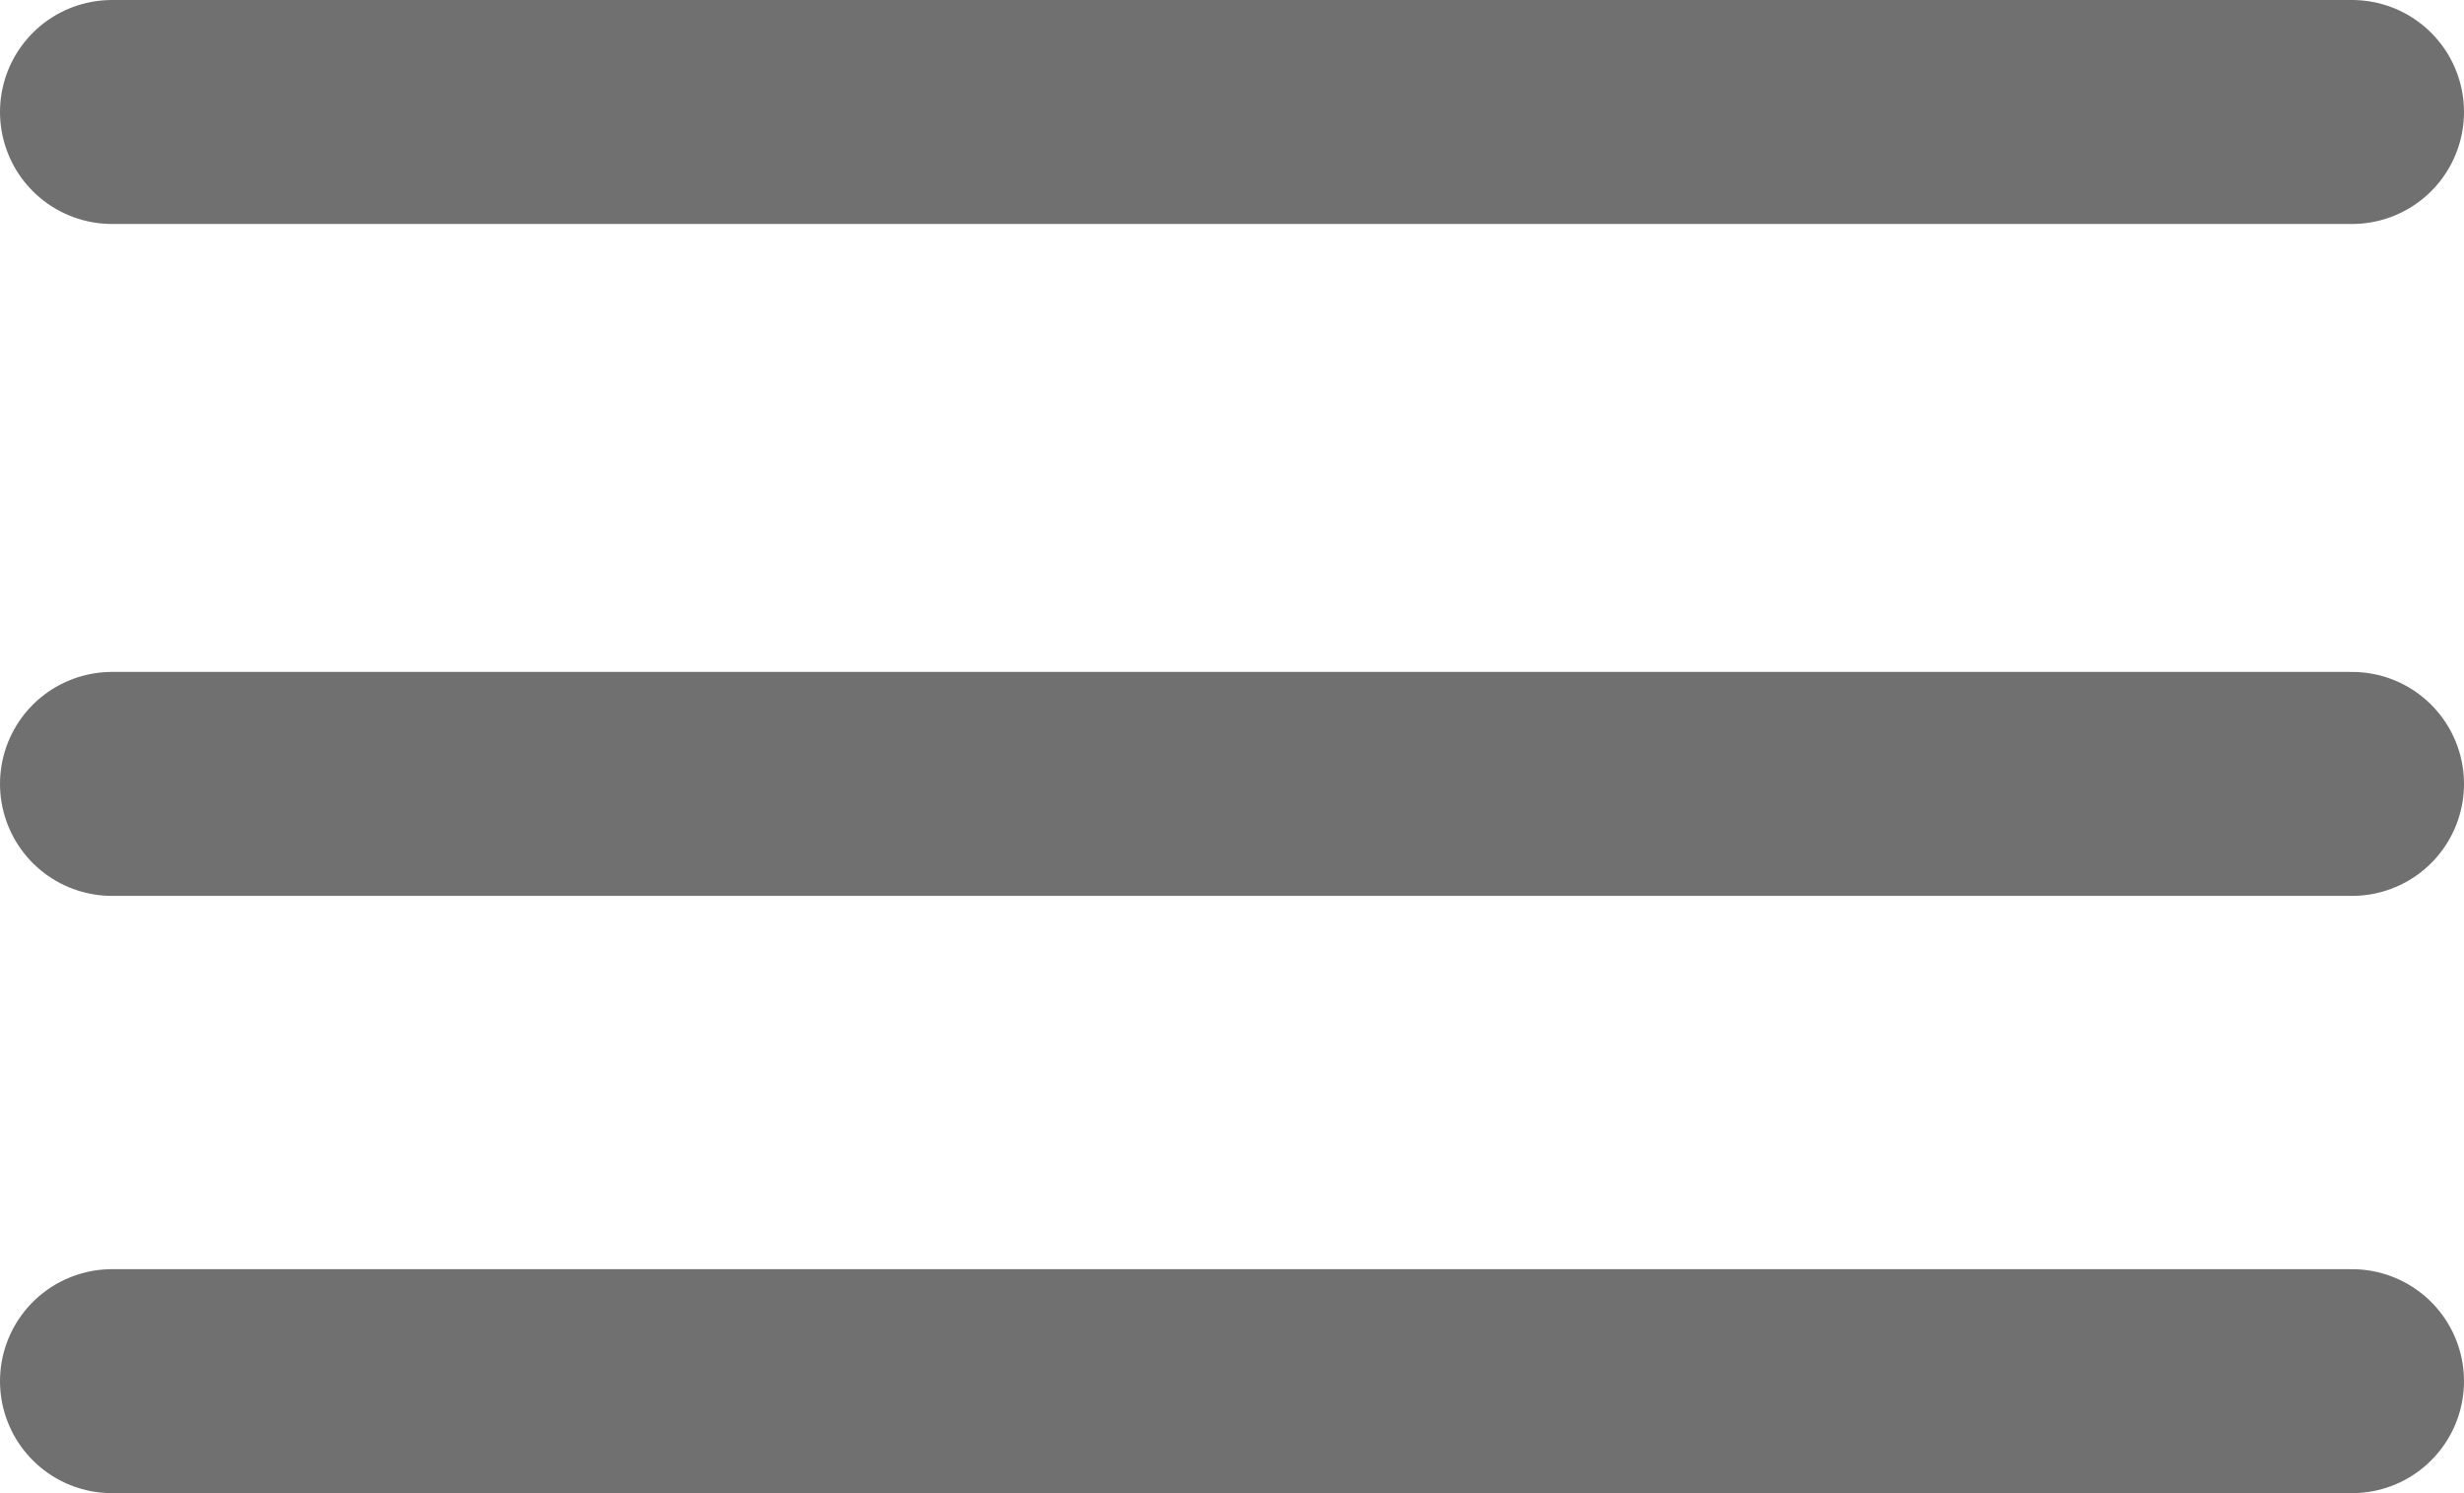 <svg xmlns="http://www.w3.org/2000/svg" width="33" height="20" viewBox="0 0 33 20">
  <g id="icon-hamburger" transform="translate(-201.5 -123.5)">
    <g id="Group_9492" data-name="Group 9492" transform="translate(0 1)">
      <line id="Line_309" data-name="Line 309" x2="30" transform="translate(203 124)" fill="none" stroke="#707070" stroke-linecap="round" stroke-width="3"/>
      <line id="Line_310" data-name="Line 310" x2="30" transform="translate(203 133)" fill="none" stroke="#707070" stroke-linecap="round" stroke-width="3"/>
      <line id="Line_311" data-name="Line 311" x2="30" transform="translate(203 141)" fill="none" stroke="#707070" stroke-linecap="round" stroke-width="3"/>
    </g>
  </g>
</svg>
